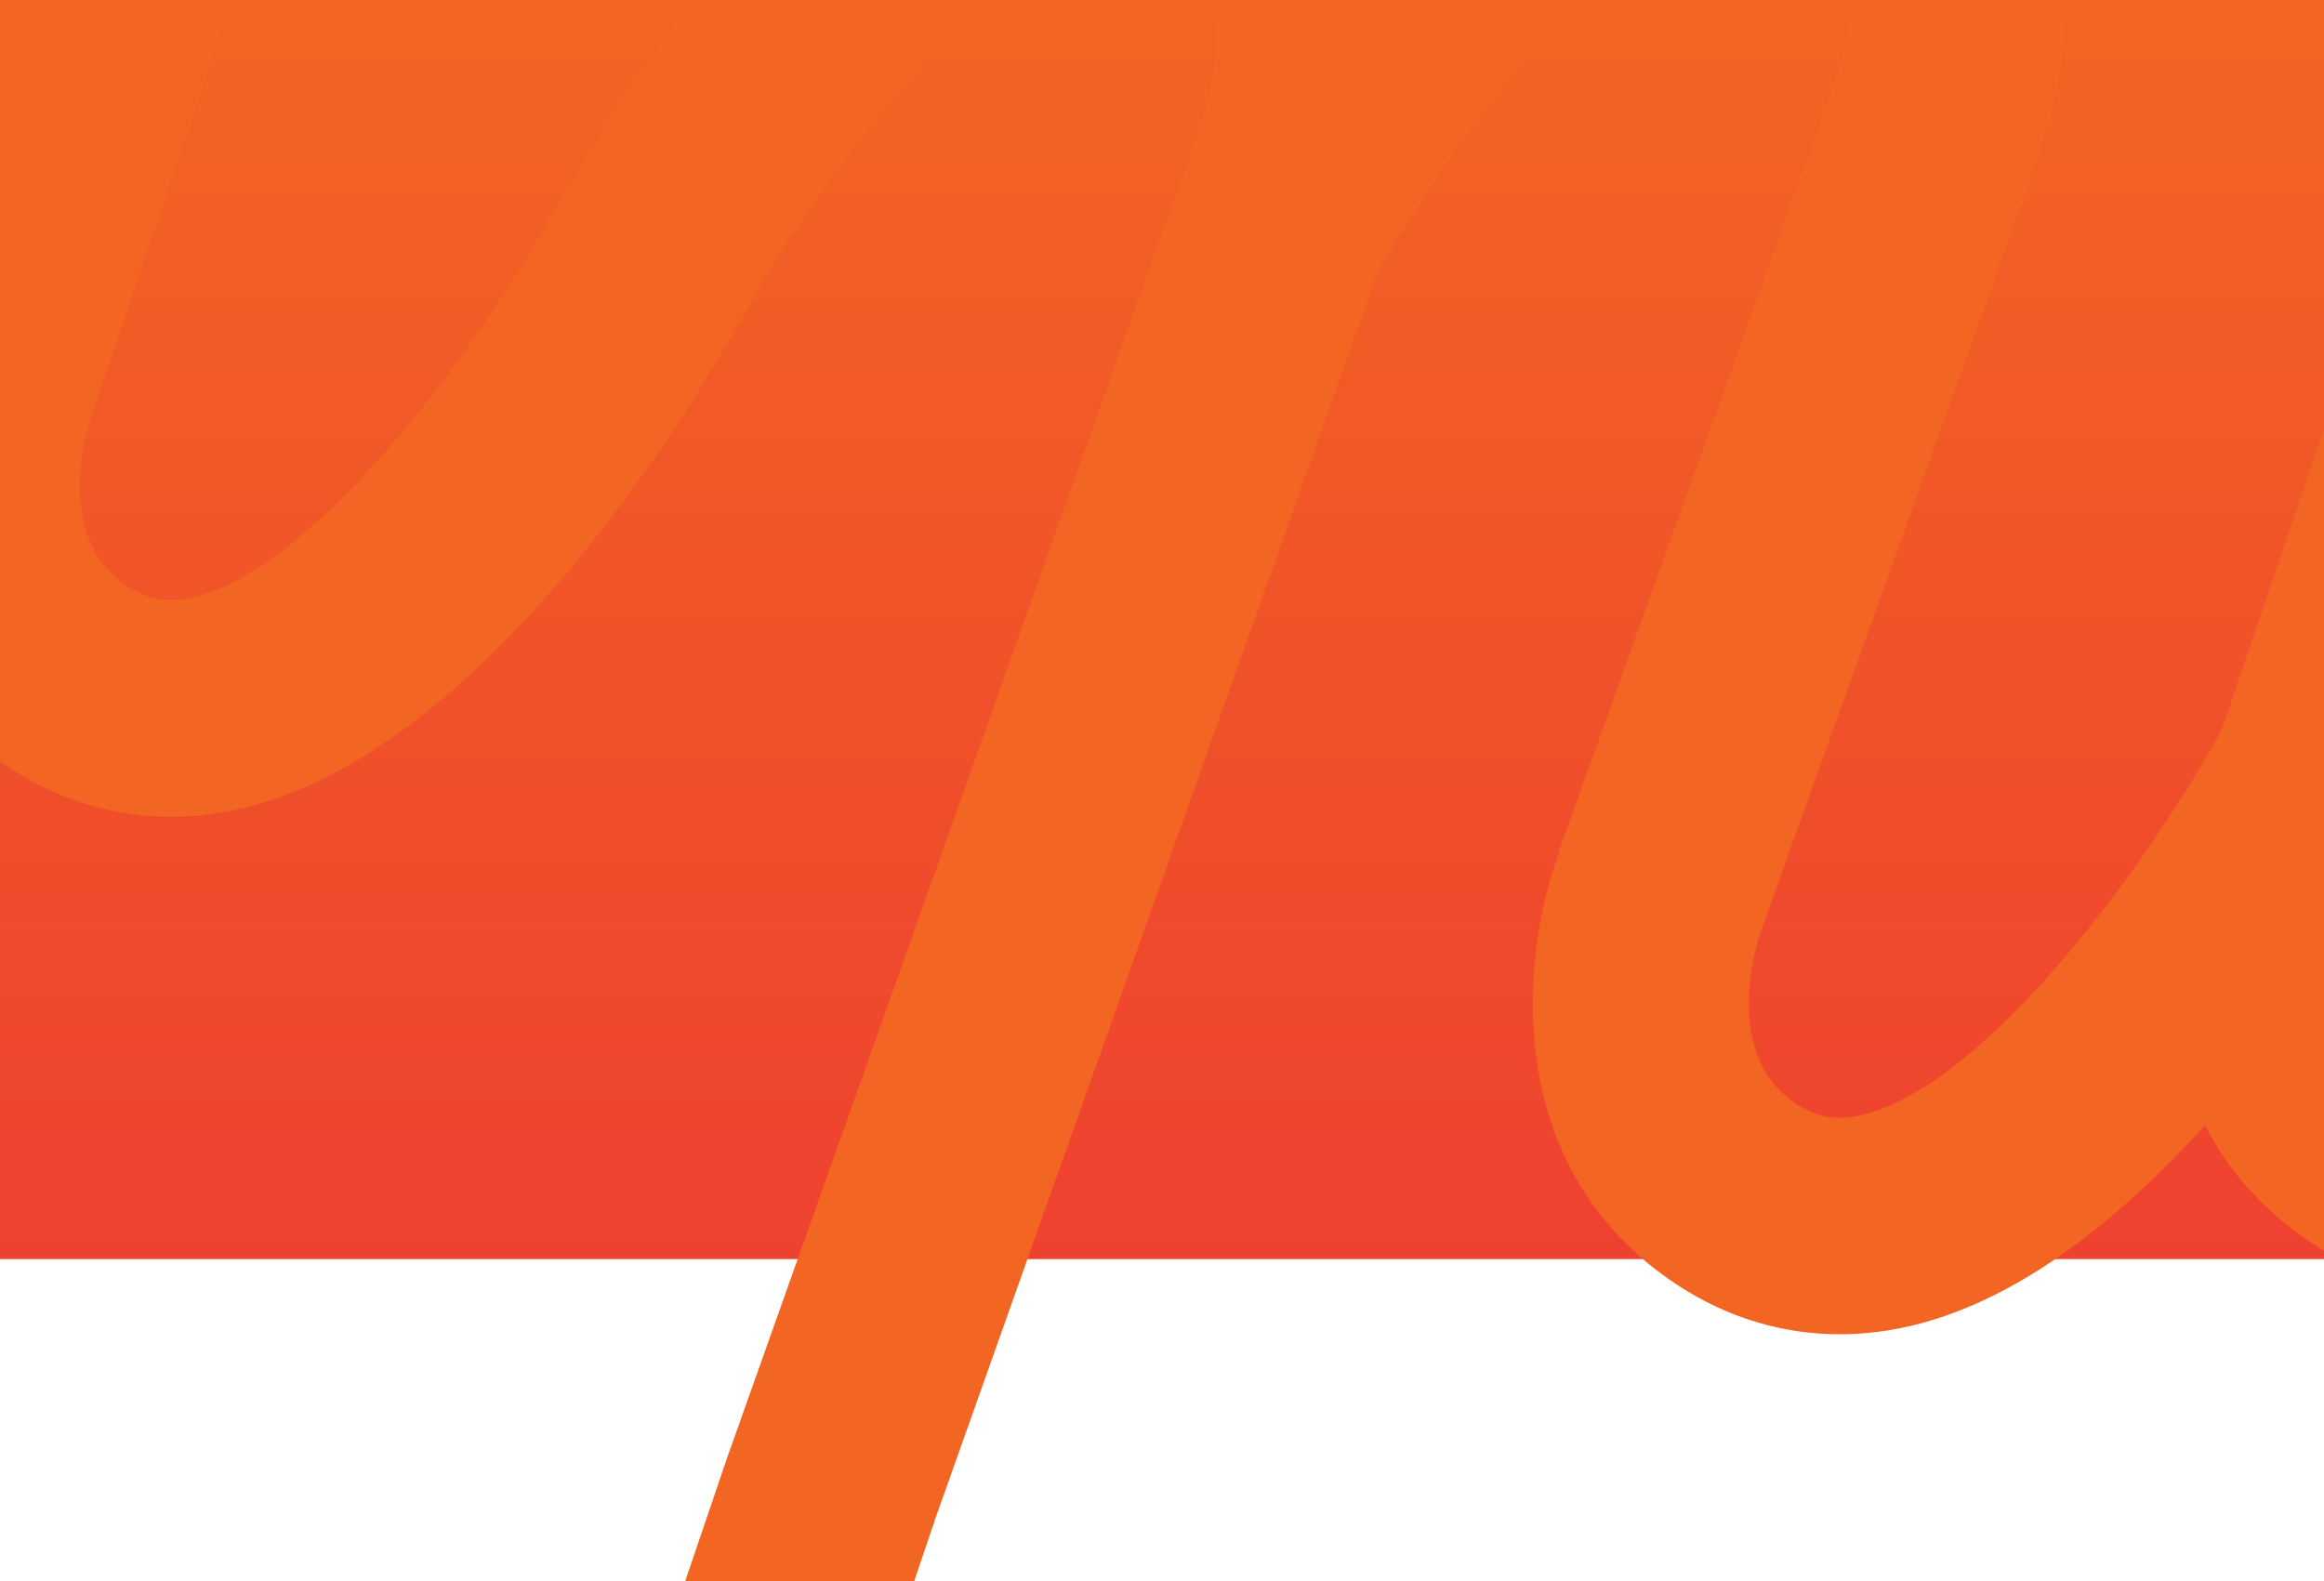 <svg id="Layer_1" xmlns="http://www.w3.org/2000/svg" xmlns:xlink="http://www.w3.org/1999/xlink" version="1.1" viewBox="0 0 595.28 405.06">
  
  <defs>
    <style>
      .st0 {
        fill: none;
      }

      .st1 {
        fill: url(#linear-gradient);
      }

      .st2 {
        fill: #f26522;
      }

      .st3 {
        clip-path: url(#clippath);
      }
    </style>
    <linearGradient id="linear-gradient" x1="297.64" y1="1.5" x2="297.64" y2="321.81" gradientUnits="userSpaceOnUse">
      <stop offset="0" stop-color="#f26522"></stop>
      <stop offset="1" stop-color="#ef4130"></stop>
    </linearGradient>
    <clipPath id="clippath">
      <rect class="st0" width="595.28" height="405.06"></rect>
    </clipPath>
  </defs>
  <rect class="st1" width="595.28" height="322.56"></rect>
  <g class="st3">
    <path class="st2" d="M780.62,202.9c-6.04,11.14-61.13,109.4-127,125.91-6.61,1.67-13.17,2.5-19.63,2.5-14.68,0-28.8-4.27-41.6-12.71-12.97-8.54-21.82-19.06-27.6-30.31-20.88,23.07-46.45,44.1-73.94,51.03-6.61,1.67-13.17,2.5-19.63,2.5-14.68,0-28.8-4.27-41.6-12.65-45.72-30.1-39.99-84.82-30.2-110.96l-.16-.05L470.07,20.65c.42-1.15,11.92-32.18-8.54-45.67-5.47-3.59-10.62-4.37-17.23-2.76-31.99,8.02-73.26,64.74-91.78,98.63l-.02.05-113.46,319.67-52.28-18.54L307.76,31.17c.42-1.15,11.92-32.18-8.59-45.67-5.42-3.59-10.57-4.37-17.24-2.71-33.38,8.33-76.23,70.04-91.75,98.62l-48.74-26.5c6.04-11.14,61.13-109.45,127-125.96,21.61-5.42,42.8-1.87,61.24,10.21,12.86,8.44,21.61,18.85,27.39,29.99,20.88-22.96,46.34-43.9,73.68-50.72,21.66-5.47,42.85-1.93,61.24,10.21,45.72,30.05,40.04,84.77,30.25,110.91l.16.05-70.87,197.56c-.42,1.09-11.92,32.18,8.59,45.61,5.41,3.59,10.57,4.43,17.23,2.76,32.02-8.02,73.26-64.78,91.75-98.62l108.62-319.87,52.59,17.81-116.02,341.8c-.42,1.09-11.92,32.18,8.54,45.61,5.47,3.59,10.62,4.43,17.23,2.76,32.02-8.02,73.32-64.78,91.8-98.68l48.74,26.56Z"></path>
    <path class="st2" d="M289.63,707.84c-6.04,11.14-61.13,109.4-127,125.91-6.61,1.67-13.17,2.5-19.63,2.5-14.68,0-28.8-4.27-41.6-12.71-12.97-8.54-21.82-19.06-27.6-30.31-20.88,23.07-46.45,44.1-73.94,51.03-6.61,1.67-13.17,2.5-19.63,2.5-14.68,0-28.8-4.27-41.6-12.65-45.72-30.1-39.99-84.82-30.2-110.96l-.16-.05,70.82-197.51c.42-1.15,11.92-32.18-8.54-45.67-5.47-3.59-10.62-4.37-17.23-2.76-31.99,8.02-73.26,64.74-91.78,98.63l-.02.05-113.46,319.67-52.28-18.54,121.01-340.86c.42-1.15,11.92-32.18-8.59-45.67-5.42-3.59-10.57-4.37-17.24-2.71-33.38,8.33-76.23,70.04-91.75,98.62l-48.74-26.5c6.04-11.14,61.13-109.45,127-125.96,21.61-5.42,42.8-1.87,61.24,10.21,12.86,8.44,21.61,18.85,27.39,29.99,20.88-22.96,46.34-43.9,73.68-50.72,21.66-5.47,42.85-1.93,61.24,10.21,45.72,30.05,40.04,84.77,30.25,110.91l.16.05-70.87,197.56c-.42,1.09-11.92,32.18,8.59,45.61,5.41,3.59,10.57,4.43,17.23,2.76,32.02-8.02,73.26-64.78,91.75-98.62l108.62-319.87,52.59,17.81-116.02,341.8c-.42,1.09-11.92,32.18,8.54,45.61,5.47,3.59,10.62,4.43,17.23,2.76,32.02-8.02,73.32-64.78,91.8-98.68l48.74,26.56Z"></path>
    <path class="st2" d="M190.39,80.82c-6.04,11.14-61.13,109.4-127,125.91-6.61,1.67-13.17,2.5-19.63,2.5-14.68,0-28.8-4.27-41.6-12.71-12.97-8.54-21.82-19.06-27.6-30.31-20.88,23.07-46.45,44.1-73.94,51.03-6.61,1.67-13.17,2.5-19.63,2.5-14.68,0-28.8-4.27-41.6-12.65-45.72-30.1-39.99-84.82-30.2-110.96l-.16-.05L-120.17-101.43c.42-1.15,11.92-32.18-8.54-45.67-5.47-3.59-10.62-4.37-17.23-2.76-31.99,8.02-73.26,64.74-91.78,98.63l-.02.05-113.46,319.67-52.28-18.54,121.01-340.86c.42-1.15,11.92-32.18-8.59-45.67-5.42-3.59-10.57-4.37-17.24-2.71-33.38,8.33-76.23,70.04-91.75,98.62l-48.74-26.5c6.04-11.14,61.13-109.45,127-125.96,21.61-5.42,42.8-1.87,61.24,10.21,12.86,8.44,21.61,18.85,27.39,29.99,20.88-22.96,46.34-43.9,73.68-50.72,21.66-5.47,42.85-1.93,61.24,10.21,45.72,30.05,40.04,84.77,30.25,110.91l.16.05-70.87,197.56c-.42,1.09-11.92,32.18,8.59,45.61,5.41,3.59,10.57,4.43,17.23,2.76,32.02-8.02,73.26-64.78,91.75-98.62L87.49-255.04l52.59,17.81L24.07,104.56c-.42,1.09-11.92,32.18,8.54,45.61,5.47,3.59,10.62,4.43,17.23,2.76,32.02-8.02,73.32-64.78,91.8-98.68l48.74,26.56Z"></path>
  </g>
</svg>